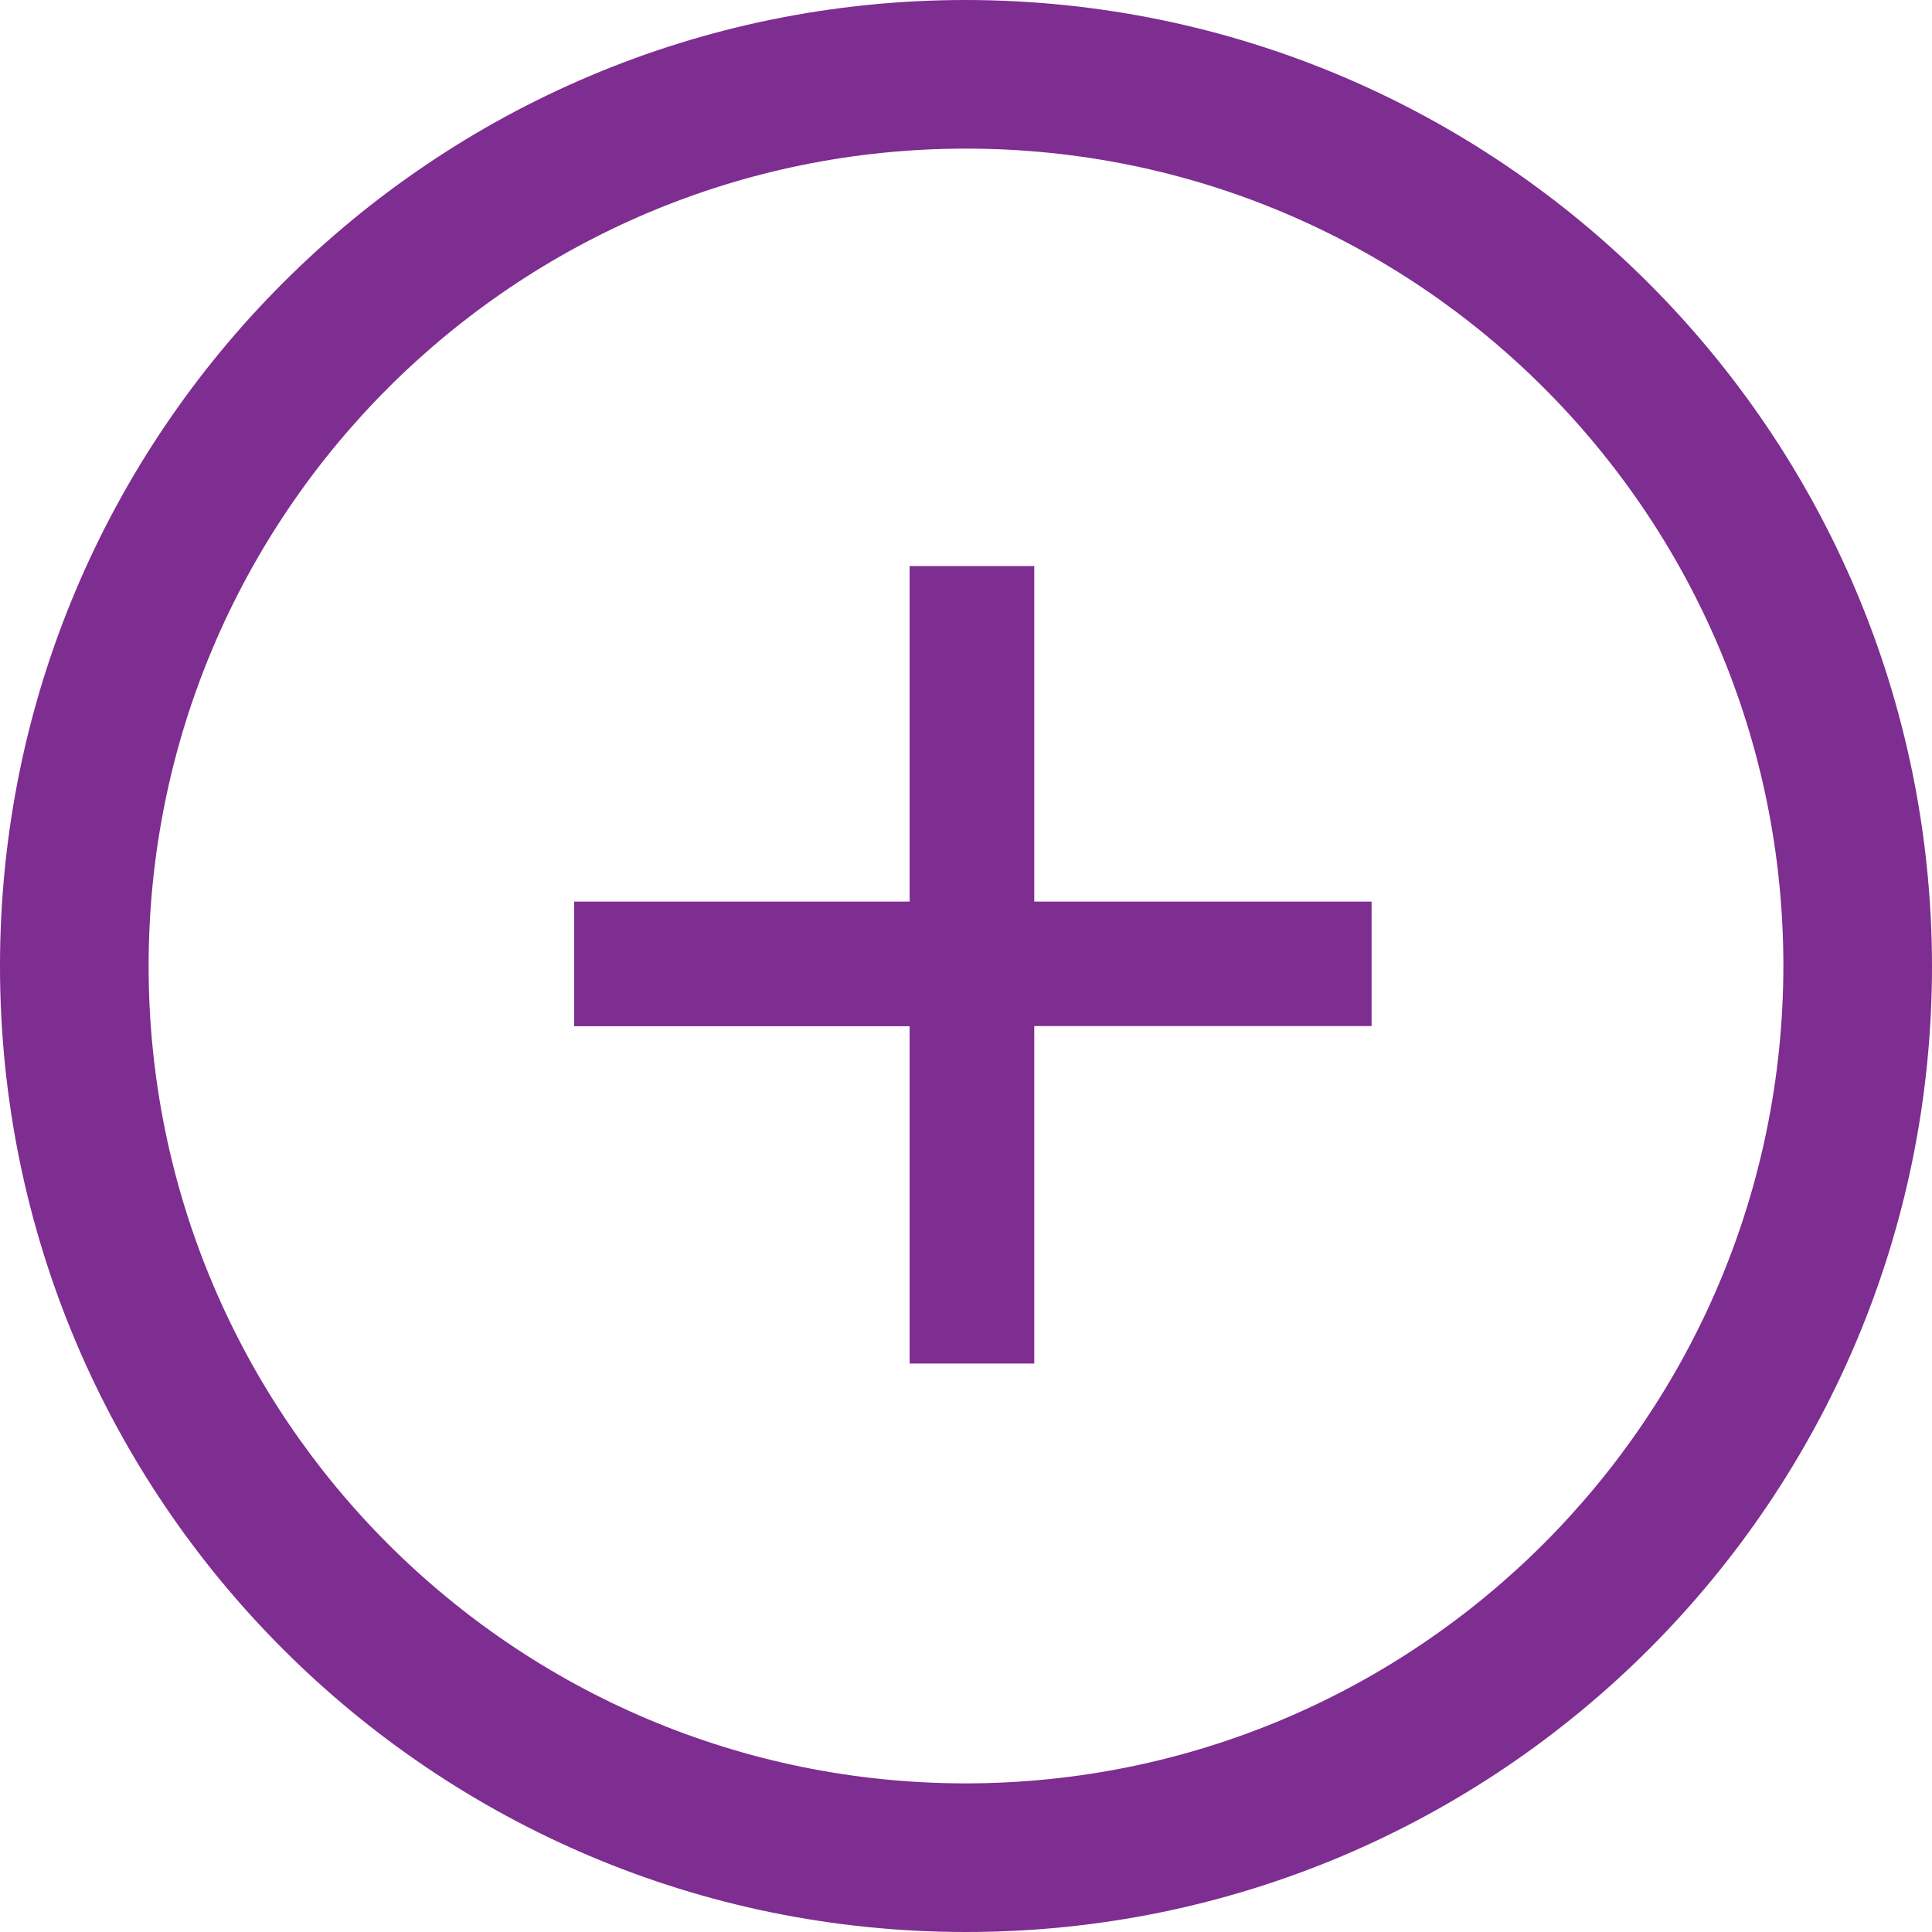 <?xml version="1.0" encoding="utf-8"?>
<!-- Generator: Adobe Illustrator 28.1.0, SVG Export Plug-In . SVG Version: 6.00 Build 0)  -->
<svg version="1.1" id="Layer_1" xmlns="http://www.w3.org/2000/svg" xmlns:xlink="http://www.w3.org/1999/xlink" x="0px" y="0px"
	 viewBox="0 0 39 39" style="enable-background:new 0 0 39 39;" xml:space="preserve">
<style type="text/css">
	.st0{fill:#7E2D91;}
	.st1{clip-path:url(#SVGID_00000139254134737544695560000011059245479872110469_);}
</style>
<g id="Group_3966">
	<path id="Path_6405" class="st0" d="M20.878,11.426h-2.516V18.2H11.59v2.516h6.772v6.809h2.516v-6.812h6.809V18.2h-6.809V11.426z"
		/>
	<g id="Group_3965">
		<g>
			<defs>
				<rect id="SVGID_1_" width="39" height="39"/>
			</defs>
			<clipPath id="SVGID_00000092428850892636435430000011440996122468167085_">
				<use xlink:href="#SVGID_1_"  style="overflow:visible;"/>
			</clipPath>
			<g id="Group_3964" style="clip-path:url(#SVGID_00000092428850892636435430000011440996122468167085_);">
				<path id="Path_6406" class="st0" d="M19.5,0C8.73,0,0,8.73,0,19.5S8.73,39,19.5,39S39,30.27,39,19.5
					C38.987,8.736,30.264,0.013,19.5,0 M19.5,36C10.387,36,3,28.613,3,19.5S10.387,3,19.5,3S36,10.387,36,19.5
					C35.989,28.608,28.608,35.989,19.5,36"/>
			</g>
		</g>
	</g>
</g>
</svg>

